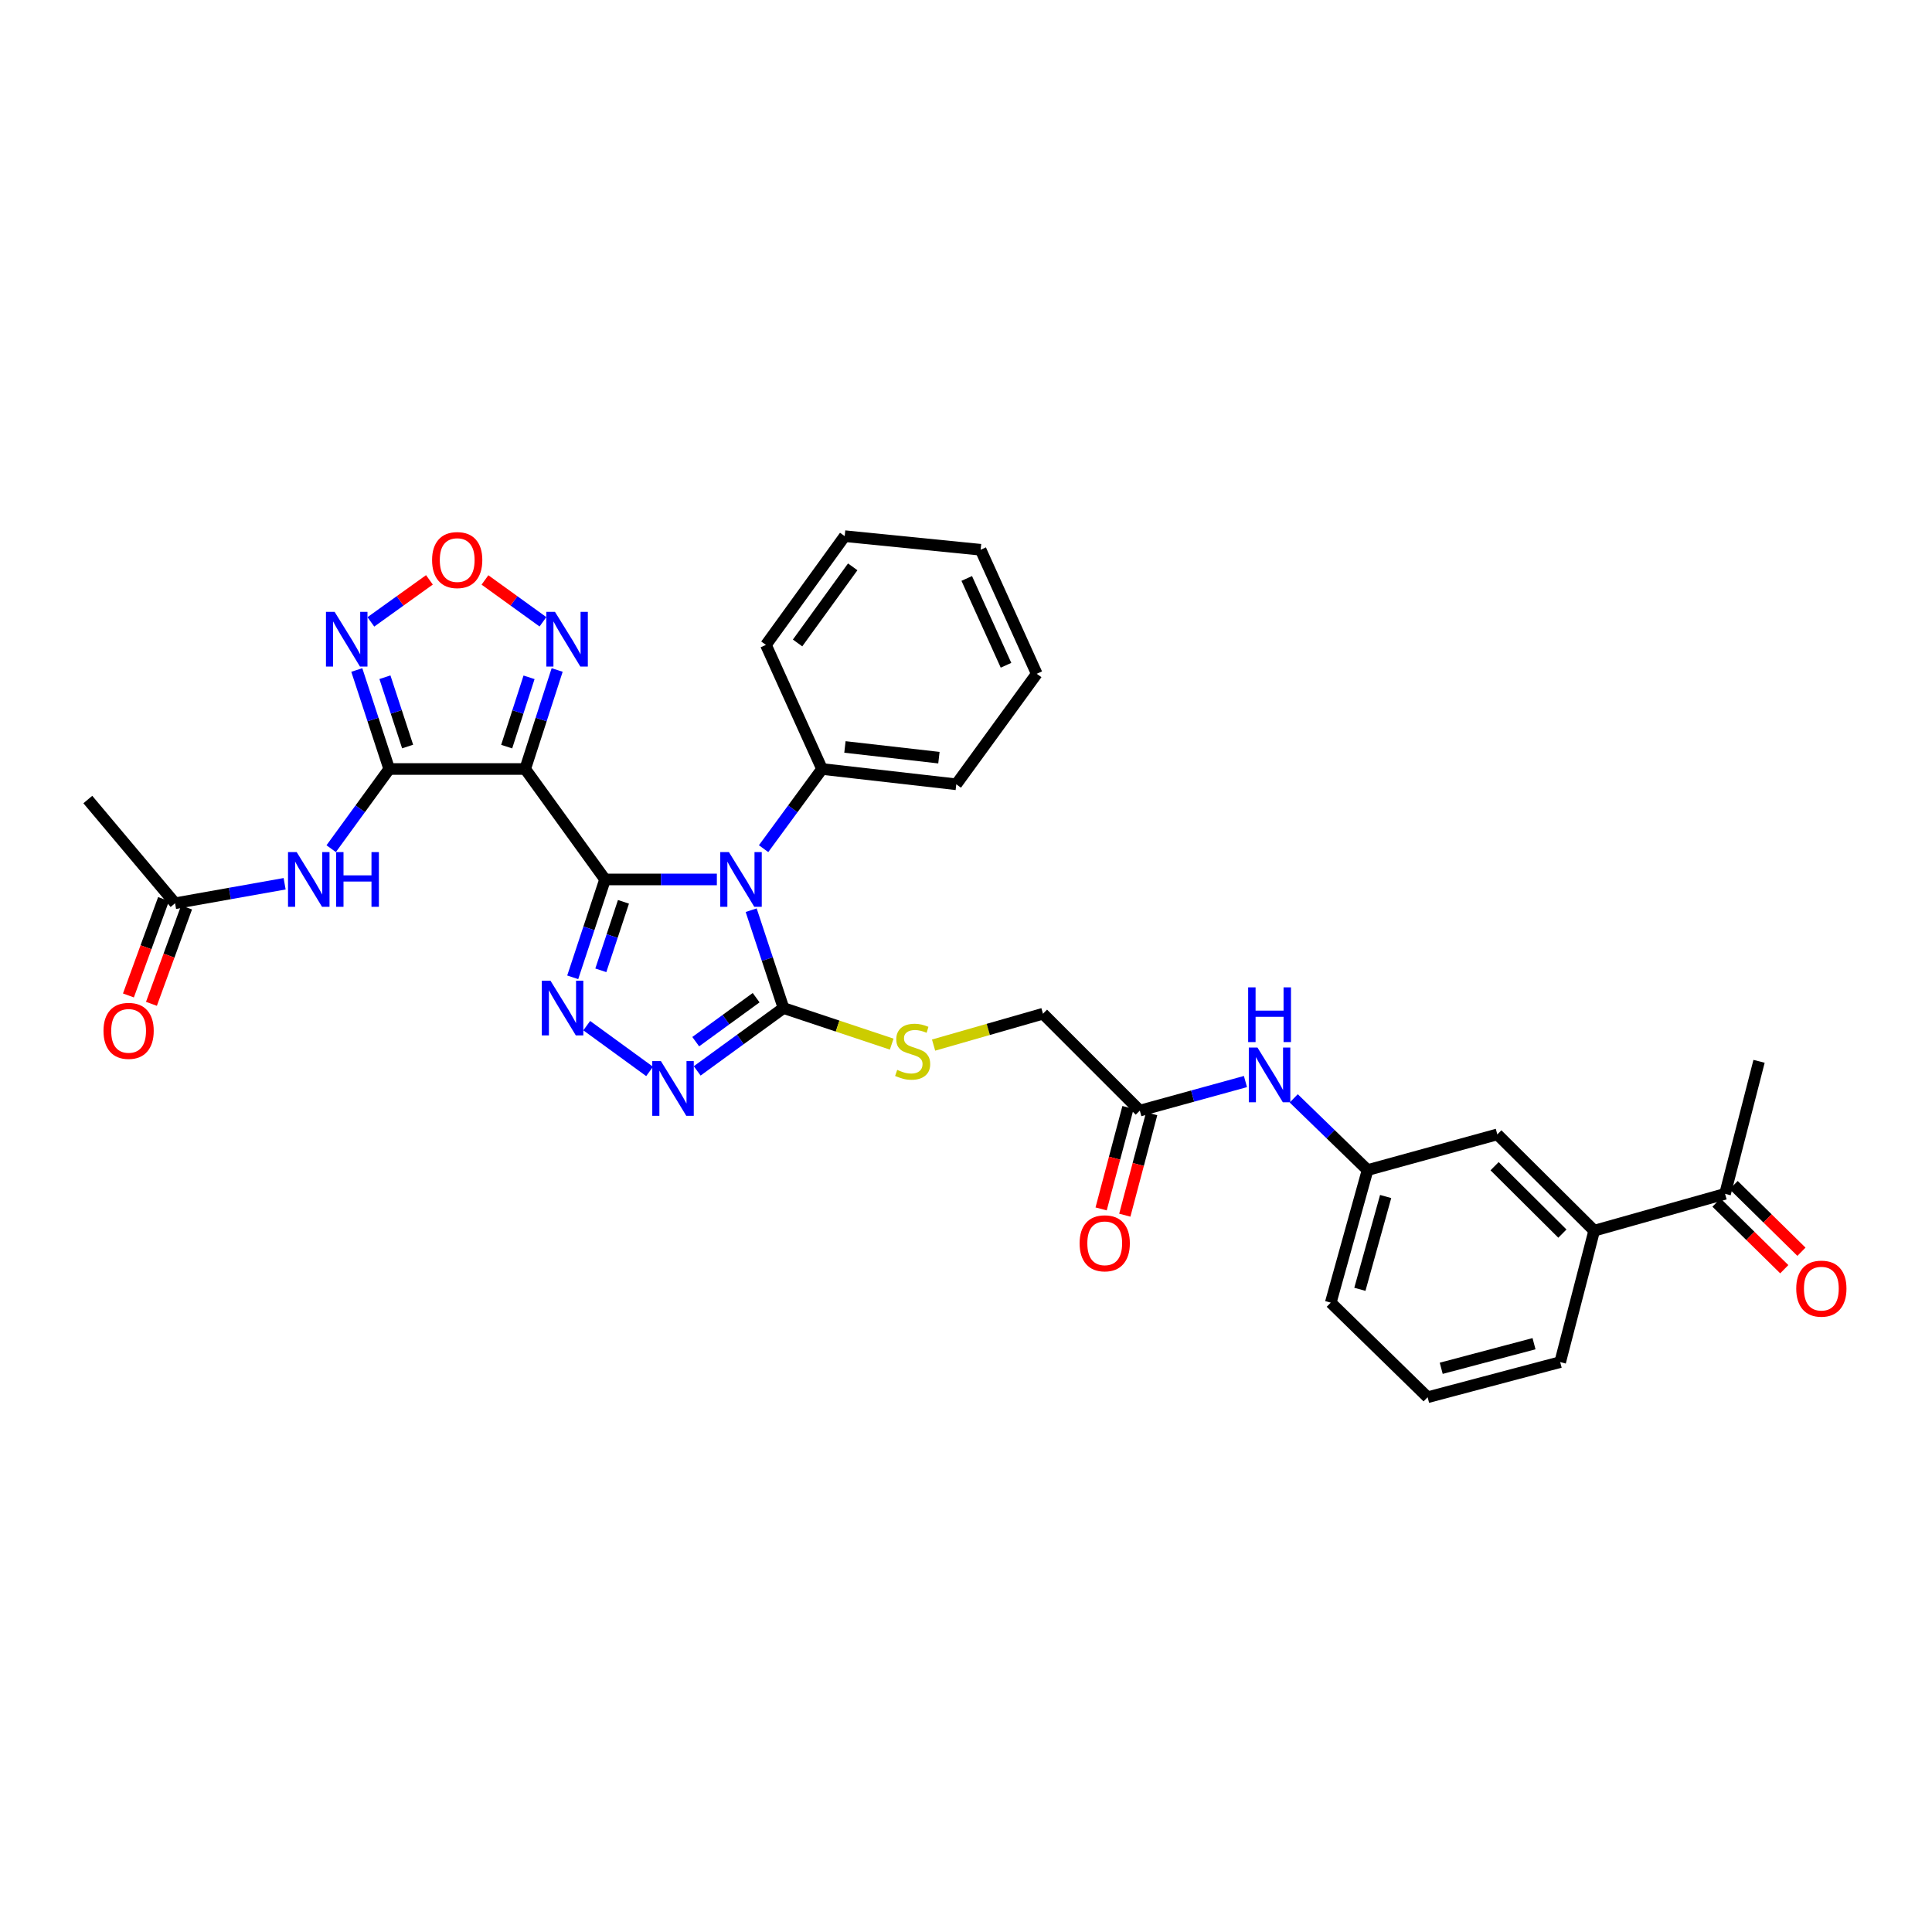 <?xml version='1.0' encoding='iso-8859-1'?>
<svg version='1.1' baseProfile='full'
              xmlns='http://www.w3.org/2000/svg'
                      xmlns:rdkit='http://www.rdkit.org/xml'
                      xmlns:xlink='http://www.w3.org/1999/xlink'
                  xml:space='preserve'
width='1000px' height='1000px' viewBox='0 0 1000 1000'>
<!-- END OF HEADER -->
<rect style='opacity:1.0;fill:#FFFFFF;stroke:none' width='1000' height='1000' x='0' y='0'> </rect>
<path class='bond-0' d='M 313.176,455.203 L 342.111,455.203' style='fill:none;fill-rule:evenodd;stroke:#000000;stroke-width:6px;stroke-linecap:butt;stroke-linejoin:miter;stroke-opacity:1' />
<path class='bond-0' d='M 342.111,455.203 L 371.046,455.203' style='fill:none;fill-rule:evenodd;stroke:#0000FF;stroke-width:6px;stroke-linecap:butt;stroke-linejoin:miter;stroke-opacity:1' />
<path class='bond-1' d='M 313.176,455.203 L 271.837,398.032' style='fill:none;fill-rule:evenodd;stroke:#000000;stroke-width:6px;stroke-linecap:butt;stroke-linejoin:miter;stroke-opacity:1' />
<path class='bond-3' d='M 313.176,455.203 L 304.808,480.53' style='fill:none;fill-rule:evenodd;stroke:#000000;stroke-width:6px;stroke-linecap:butt;stroke-linejoin:miter;stroke-opacity:1' />
<path class='bond-3' d='M 304.808,480.53 L 296.44,505.857' style='fill:none;fill-rule:evenodd;stroke:#0000FF;stroke-width:6px;stroke-linecap:butt;stroke-linejoin:miter;stroke-opacity:1' />
<path class='bond-3' d='M 322.702,466.778 L 316.845,484.507' style='fill:none;fill-rule:evenodd;stroke:#000000;stroke-width:6px;stroke-linecap:butt;stroke-linejoin:miter;stroke-opacity:1' />
<path class='bond-3' d='M 316.845,484.507 L 310.987,502.235' style='fill:none;fill-rule:evenodd;stroke:#0000FF;stroke-width:6px;stroke-linecap:butt;stroke-linejoin:miter;stroke-opacity:1' />
<path class='bond-4' d='M 388.803,471.116 L 397.171,496.442' style='fill:none;fill-rule:evenodd;stroke:#0000FF;stroke-width:6px;stroke-linecap:butt;stroke-linejoin:miter;stroke-opacity:1' />
<path class='bond-4' d='M 397.171,496.442 L 405.539,521.769' style='fill:none;fill-rule:evenodd;stroke:#000000;stroke-width:6px;stroke-linecap:butt;stroke-linejoin:miter;stroke-opacity:1' />
<path class='bond-12' d='M 395.231,439.271 L 410.354,418.651' style='fill:none;fill-rule:evenodd;stroke:#0000FF;stroke-width:6px;stroke-linecap:butt;stroke-linejoin:miter;stroke-opacity:1' />
<path class='bond-12' d='M 410.354,418.651 L 425.477,398.032' style='fill:none;fill-rule:evenodd;stroke:#000000;stroke-width:6px;stroke-linecap:butt;stroke-linejoin:miter;stroke-opacity:1' />
<path class='bond-2' d='M 271.837,398.032 L 201.454,398.032' style='fill:none;fill-rule:evenodd;stroke:#000000;stroke-width:6px;stroke-linecap:butt;stroke-linejoin:miter;stroke-opacity:1' />
<path class='bond-7' d='M 271.837,398.032 L 280.108,372.408' style='fill:none;fill-rule:evenodd;stroke:#000000;stroke-width:6px;stroke-linecap:butt;stroke-linejoin:miter;stroke-opacity:1' />
<path class='bond-7' d='M 280.108,372.408 L 288.38,346.785' style='fill:none;fill-rule:evenodd;stroke:#0000FF;stroke-width:6px;stroke-linecap:butt;stroke-linejoin:miter;stroke-opacity:1' />
<path class='bond-7' d='M 262.255,386.451 L 268.045,368.514' style='fill:none;fill-rule:evenodd;stroke:#000000;stroke-width:6px;stroke-linecap:butt;stroke-linejoin:miter;stroke-opacity:1' />
<path class='bond-7' d='M 268.045,368.514 L 273.835,350.578' style='fill:none;fill-rule:evenodd;stroke:#0000FF;stroke-width:6px;stroke-linecap:butt;stroke-linejoin:miter;stroke-opacity:1' />
<path class='bond-6' d='M 201.454,398.032 L 193.064,372.41' style='fill:none;fill-rule:evenodd;stroke:#000000;stroke-width:6px;stroke-linecap:butt;stroke-linejoin:miter;stroke-opacity:1' />
<path class='bond-6' d='M 193.064,372.41 L 184.675,346.787' style='fill:none;fill-rule:evenodd;stroke:#0000FF;stroke-width:6px;stroke-linecap:butt;stroke-linejoin:miter;stroke-opacity:1' />
<path class='bond-6' d='M 210.984,386.401 L 205.111,368.465' style='fill:none;fill-rule:evenodd;stroke:#000000;stroke-width:6px;stroke-linecap:butt;stroke-linejoin:miter;stroke-opacity:1' />
<path class='bond-6' d='M 205.111,368.465 L 199.239,350.529' style='fill:none;fill-rule:evenodd;stroke:#0000FF;stroke-width:6px;stroke-linecap:butt;stroke-linejoin:miter;stroke-opacity:1' />
<path class='bond-9' d='M 201.454,398.032 L 186.436,418.653' style='fill:none;fill-rule:evenodd;stroke:#000000;stroke-width:6px;stroke-linecap:butt;stroke-linejoin:miter;stroke-opacity:1' />
<path class='bond-9' d='M 186.436,418.653 L 171.418,439.275' style='fill:none;fill-rule:evenodd;stroke:#0000FF;stroke-width:6px;stroke-linecap:butt;stroke-linejoin:miter;stroke-opacity:1' />
<path class='bond-5' d='M 303.69,530.875 L 336.233,554.566' style='fill:none;fill-rule:evenodd;stroke:#0000FF;stroke-width:6px;stroke-linecap:butt;stroke-linejoin:miter;stroke-opacity:1' />
<path class='bond-10' d='M 405.539,521.769 L 433.542,531.101' style='fill:none;fill-rule:evenodd;stroke:#000000;stroke-width:6px;stroke-linecap:butt;stroke-linejoin:miter;stroke-opacity:1' />
<path class='bond-10' d='M 433.542,531.101 L 461.545,540.432' style='fill:none;fill-rule:evenodd;stroke:#CCCC00;stroke-width:6px;stroke-linecap:butt;stroke-linejoin:miter;stroke-opacity:1' />
<path class='bond-33' d='M 405.539,521.769 L 383.201,538.028' style='fill:none;fill-rule:evenodd;stroke:#000000;stroke-width:6px;stroke-linecap:butt;stroke-linejoin:miter;stroke-opacity:1' />
<path class='bond-33' d='M 383.201,538.028 L 360.862,554.287' style='fill:none;fill-rule:evenodd;stroke:#0000FF;stroke-width:6px;stroke-linecap:butt;stroke-linejoin:miter;stroke-opacity:1' />
<path class='bond-33' d='M 391.378,516.398 L 375.741,527.779' style='fill:none;fill-rule:evenodd;stroke:#000000;stroke-width:6px;stroke-linecap:butt;stroke-linejoin:miter;stroke-opacity:1' />
<path class='bond-33' d='M 375.741,527.779 L 360.104,539.16' style='fill:none;fill-rule:evenodd;stroke:#0000FF;stroke-width:6px;stroke-linecap:butt;stroke-linejoin:miter;stroke-opacity:1' />
<path class='bond-34' d='M 191.96,321.887 L 207.115,311.008' style='fill:none;fill-rule:evenodd;stroke:#0000FF;stroke-width:6px;stroke-linecap:butt;stroke-linejoin:miter;stroke-opacity:1' />
<path class='bond-34' d='M 207.115,311.008 L 222.27,300.129' style='fill:none;fill-rule:evenodd;stroke:#FF0000;stroke-width:6px;stroke-linecap:butt;stroke-linejoin:miter;stroke-opacity:1' />
<path class='bond-8' d='M 281.027,321.843 L 266.02,311.011' style='fill:none;fill-rule:evenodd;stroke:#0000FF;stroke-width:6px;stroke-linecap:butt;stroke-linejoin:miter;stroke-opacity:1' />
<path class='bond-8' d='M 266.02,311.011 L 251.014,300.18' style='fill:none;fill-rule:evenodd;stroke:#FF0000;stroke-width:6px;stroke-linecap:butt;stroke-linejoin:miter;stroke-opacity:1' />
<path class='bond-11' d='M 147.321,457.429 L 118.966,462.478' style='fill:none;fill-rule:evenodd;stroke:#0000FF;stroke-width:6px;stroke-linecap:butt;stroke-linejoin:miter;stroke-opacity:1' />
<path class='bond-11' d='M 118.966,462.478 L 90.611,467.528' style='fill:none;fill-rule:evenodd;stroke:#000000;stroke-width:6px;stroke-linecap:butt;stroke-linejoin:miter;stroke-opacity:1' />
<path class='bond-22' d='M 483.221,540.937 L 511.531,532.818' style='fill:none;fill-rule:evenodd;stroke:#CCCC00;stroke-width:6px;stroke-linecap:butt;stroke-linejoin:miter;stroke-opacity:1' />
<path class='bond-22' d='M 511.531,532.818 L 539.84,524.699' style='fill:none;fill-rule:evenodd;stroke:#000000;stroke-width:6px;stroke-linecap:butt;stroke-linejoin:miter;stroke-opacity:1' />
<path class='bond-19' d='M 84.656,465.357 L 75.564,490.3' style='fill:none;fill-rule:evenodd;stroke:#000000;stroke-width:6px;stroke-linecap:butt;stroke-linejoin:miter;stroke-opacity:1' />
<path class='bond-19' d='M 75.564,490.3 L 66.473,515.242' style='fill:none;fill-rule:evenodd;stroke:#FF0000;stroke-width:6px;stroke-linecap:butt;stroke-linejoin:miter;stroke-opacity:1' />
<path class='bond-19' d='M 96.566,469.698 L 87.474,494.641' style='fill:none;fill-rule:evenodd;stroke:#000000;stroke-width:6px;stroke-linecap:butt;stroke-linejoin:miter;stroke-opacity:1' />
<path class='bond-19' d='M 87.474,494.641 L 78.383,519.583' style='fill:none;fill-rule:evenodd;stroke:#FF0000;stroke-width:6px;stroke-linecap:butt;stroke-linejoin:miter;stroke-opacity:1' />
<path class='bond-25' d='M 90.611,467.528 L 45.455,413.842' style='fill:none;fill-rule:evenodd;stroke:#000000;stroke-width:6px;stroke-linecap:butt;stroke-linejoin:miter;stroke-opacity:1' />
<path class='bond-28' d='M 425.477,398.032 L 494.972,405.948' style='fill:none;fill-rule:evenodd;stroke:#000000;stroke-width:6px;stroke-linecap:butt;stroke-linejoin:miter;stroke-opacity:1' />
<path class='bond-28' d='M 437.336,386.624 L 485.982,392.165' style='fill:none;fill-rule:evenodd;stroke:#000000;stroke-width:6px;stroke-linecap:butt;stroke-linejoin:miter;stroke-opacity:1' />
<path class='bond-29' d='M 425.477,398.032 L 396.44,333.804' style='fill:none;fill-rule:evenodd;stroke:#000000;stroke-width:6px;stroke-linecap:butt;stroke-linejoin:miter;stroke-opacity:1' />
<path class='bond-13' d='M 589.976,574.849 L 539.84,524.699' style='fill:none;fill-rule:evenodd;stroke:#000000;stroke-width:6px;stroke-linecap:butt;stroke-linejoin:miter;stroke-opacity:1' />
<path class='bond-15' d='M 589.976,574.849 L 617.311,567.326' style='fill:none;fill-rule:evenodd;stroke:#000000;stroke-width:6px;stroke-linecap:butt;stroke-linejoin:miter;stroke-opacity:1' />
<path class='bond-15' d='M 617.311,567.326 L 644.645,559.804' style='fill:none;fill-rule:evenodd;stroke:#0000FF;stroke-width:6px;stroke-linecap:butt;stroke-linejoin:miter;stroke-opacity:1' />
<path class='bond-20' d='M 583.849,573.226 L 576.895,599.479' style='fill:none;fill-rule:evenodd;stroke:#000000;stroke-width:6px;stroke-linecap:butt;stroke-linejoin:miter;stroke-opacity:1' />
<path class='bond-20' d='M 576.895,599.479 L 569.942,625.733' style='fill:none;fill-rule:evenodd;stroke:#FF0000;stroke-width:6px;stroke-linecap:butt;stroke-linejoin:miter;stroke-opacity:1' />
<path class='bond-20' d='M 596.103,576.472 L 589.149,602.725' style='fill:none;fill-rule:evenodd;stroke:#000000;stroke-width:6px;stroke-linecap:butt;stroke-linejoin:miter;stroke-opacity:1' />
<path class='bond-20' d='M 589.149,602.725 L 582.196,628.979' style='fill:none;fill-rule:evenodd;stroke:#FF0000;stroke-width:6px;stroke-linecap:butt;stroke-linejoin:miter;stroke-opacity:1' />
<path class='bond-14' d='M 825.147,636.999 L 775.011,587.159' style='fill:none;fill-rule:evenodd;stroke:#000000;stroke-width:6px;stroke-linecap:butt;stroke-linejoin:miter;stroke-opacity:1' />
<path class='bond-14' d='M 808.69,638.513 L 773.595,603.625' style='fill:none;fill-rule:evenodd;stroke:#000000;stroke-width:6px;stroke-linecap:butt;stroke-linejoin:miter;stroke-opacity:1' />
<path class='bond-16' d='M 825.147,636.999 L 892.889,617.928' style='fill:none;fill-rule:evenodd;stroke:#000000;stroke-width:6px;stroke-linecap:butt;stroke-linejoin:miter;stroke-opacity:1' />
<path class='bond-36' d='M 825.147,636.999 L 807.548,705.023' style='fill:none;fill-rule:evenodd;stroke:#000000;stroke-width:6px;stroke-linecap:butt;stroke-linejoin:miter;stroke-opacity:1' />
<path class='bond-18' d='M 669.634,568.514 L 688.744,587.069' style='fill:none;fill-rule:evenodd;stroke:#0000FF;stroke-width:6px;stroke-linecap:butt;stroke-linejoin:miter;stroke-opacity:1' />
<path class='bond-18' d='M 688.744,587.069 L 707.854,605.625' style='fill:none;fill-rule:evenodd;stroke:#000000;stroke-width:6px;stroke-linecap:butt;stroke-linejoin:miter;stroke-opacity:1' />
<path class='bond-21' d='M 888.446,622.448 L 905.993,639.695' style='fill:none;fill-rule:evenodd;stroke:#000000;stroke-width:6px;stroke-linecap:butt;stroke-linejoin:miter;stroke-opacity:1' />
<path class='bond-21' d='M 905.993,639.695 L 923.539,656.941' style='fill:none;fill-rule:evenodd;stroke:#FF0000;stroke-width:6px;stroke-linecap:butt;stroke-linejoin:miter;stroke-opacity:1' />
<path class='bond-21' d='M 897.332,613.408 L 914.879,630.654' style='fill:none;fill-rule:evenodd;stroke:#000000;stroke-width:6px;stroke-linecap:butt;stroke-linejoin:miter;stroke-opacity:1' />
<path class='bond-21' d='M 914.879,630.654 L 932.425,647.9' style='fill:none;fill-rule:evenodd;stroke:#FF0000;stroke-width:6px;stroke-linecap:butt;stroke-linejoin:miter;stroke-opacity:1' />
<path class='bond-27' d='M 892.889,617.928 L 910.481,549.334' style='fill:none;fill-rule:evenodd;stroke:#000000;stroke-width:6px;stroke-linecap:butt;stroke-linejoin:miter;stroke-opacity:1' />
<path class='bond-17' d='M 775.011,587.159 L 707.854,605.625' style='fill:none;fill-rule:evenodd;stroke:#000000;stroke-width:6px;stroke-linecap:butt;stroke-linejoin:miter;stroke-opacity:1' />
<path class='bond-26' d='M 707.854,605.625 L 688.797,674.247' style='fill:none;fill-rule:evenodd;stroke:#000000;stroke-width:6px;stroke-linecap:butt;stroke-linejoin:miter;stroke-opacity:1' />
<path class='bond-26' d='M 717.21,619.31 L 703.87,667.346' style='fill:none;fill-rule:evenodd;stroke:#000000;stroke-width:6px;stroke-linecap:butt;stroke-linejoin:miter;stroke-opacity:1' />
<path class='bond-23' d='M 807.548,705.023 L 738.933,723.207' style='fill:none;fill-rule:evenodd;stroke:#000000;stroke-width:6px;stroke-linecap:butt;stroke-linejoin:miter;stroke-opacity:1' />
<path class='bond-23' d='M 794.008,695.497 L 745.977,708.226' style='fill:none;fill-rule:evenodd;stroke:#000000;stroke-width:6px;stroke-linecap:butt;stroke-linejoin:miter;stroke-opacity:1' />
<path class='bond-24' d='M 738.933,723.207 L 688.797,674.247' style='fill:none;fill-rule:evenodd;stroke:#000000;stroke-width:6px;stroke-linecap:butt;stroke-linejoin:miter;stroke-opacity:1' />
<path class='bond-31' d='M 494.972,405.948 L 536.615,348.748' style='fill:none;fill-rule:evenodd;stroke:#000000;stroke-width:6px;stroke-linecap:butt;stroke-linejoin:miter;stroke-opacity:1' />
<path class='bond-30' d='M 396.44,333.804 L 437.216,277.513' style='fill:none;fill-rule:evenodd;stroke:#000000;stroke-width:6px;stroke-linecap:butt;stroke-linejoin:miter;stroke-opacity:1' />
<path class='bond-30' d='M 412.823,332.797 L 441.366,293.393' style='fill:none;fill-rule:evenodd;stroke:#000000;stroke-width:6px;stroke-linecap:butt;stroke-linejoin:miter;stroke-opacity:1' />
<path class='bond-32' d='M 437.216,277.513 L 507.578,284.549' style='fill:none;fill-rule:evenodd;stroke:#000000;stroke-width:6px;stroke-linecap:butt;stroke-linejoin:miter;stroke-opacity:1' />
<path class='bond-35' d='M 536.615,348.748 L 507.578,284.549' style='fill:none;fill-rule:evenodd;stroke:#000000;stroke-width:6px;stroke-linecap:butt;stroke-linejoin:miter;stroke-opacity:1' />
<path class='bond-35' d='M 520.709,344.342 L 500.384,299.402' style='fill:none;fill-rule:evenodd;stroke:#000000;stroke-width:6px;stroke-linecap:butt;stroke-linejoin:miter;stroke-opacity:1' />
<path  class='atom-1' d='M 377.285 441.043
L 386.565 456.043
Q 387.485 457.523, 388.965 460.203
Q 390.445 462.883, 390.525 463.043
L 390.525 441.043
L 394.285 441.043
L 394.285 469.363
L 390.405 469.363
L 380.445 452.963
Q 379.285 451.043, 378.045 448.843
Q 376.845 446.643, 376.485 445.963
L 376.485 469.363
L 372.805 469.363
L 372.805 441.043
L 377.285 441.043
' fill='#0000FF'/>
<path  class='atom-4' d='M 284.923 507.609
L 294.203 522.609
Q 295.123 524.089, 296.603 526.769
Q 298.083 529.449, 298.163 529.609
L 298.163 507.609
L 301.923 507.609
L 301.923 535.929
L 298.043 535.929
L 288.083 519.529
Q 286.923 517.609, 285.683 515.409
Q 284.483 513.209, 284.123 512.529
L 284.123 535.929
L 280.443 535.929
L 280.443 507.609
L 284.923 507.609
' fill='#0000FF'/>
<path  class='atom-6' d='M 342.094 549.231
L 351.374 564.231
Q 352.294 565.711, 353.774 568.391
Q 355.254 571.071, 355.334 571.231
L 355.334 549.231
L 359.094 549.231
L 359.094 577.551
L 355.214 577.551
L 345.254 561.151
Q 344.094 559.231, 342.854 557.031
Q 341.654 554.831, 341.294 554.151
L 341.294 577.551
L 337.614 577.551
L 337.614 549.231
L 342.094 549.231
' fill='#0000FF'/>
<path  class='atom-7' d='M 173.2 316.7
L 182.48 331.7
Q 183.4 333.18, 184.88 335.86
Q 186.36 338.54, 186.44 338.7
L 186.44 316.7
L 190.2 316.7
L 190.2 345.02
L 186.32 345.02
L 176.36 328.62
Q 175.2 326.7, 173.96 324.5
Q 172.76 322.3, 172.4 321.62
L 172.4 345.02
L 168.72 345.02
L 168.72 316.7
L 173.2 316.7
' fill='#0000FF'/>
<path  class='atom-8' d='M 287.261 316.7
L 296.541 331.7
Q 297.461 333.18, 298.941 335.86
Q 300.421 338.54, 300.501 338.7
L 300.501 316.7
L 304.261 316.7
L 304.261 345.02
L 300.381 345.02
L 290.421 328.62
Q 289.261 326.7, 288.021 324.5
Q 286.821 322.3, 286.461 321.62
L 286.461 345.02
L 282.781 345.02
L 282.781 316.7
L 287.261 316.7
' fill='#0000FF'/>
<path  class='atom-9' d='M 223.645 289.889
Q 223.645 283.089, 227.005 279.289
Q 230.365 275.489, 236.645 275.489
Q 242.925 275.489, 246.285 279.289
Q 249.645 283.089, 249.645 289.889
Q 249.645 296.769, 246.245 300.689
Q 242.845 304.569, 236.645 304.569
Q 230.405 304.569, 227.005 300.689
Q 223.645 296.809, 223.645 289.889
M 236.645 301.369
Q 240.965 301.369, 243.285 298.489
Q 245.645 295.569, 245.645 289.889
Q 245.645 284.329, 243.285 281.529
Q 240.965 278.689, 236.645 278.689
Q 232.325 278.689, 229.965 281.489
Q 227.645 284.289, 227.645 289.889
Q 227.645 295.609, 229.965 298.489
Q 232.325 301.369, 236.645 301.369
' fill='#FF0000'/>
<path  class='atom-10' d='M 153.558 441.043
L 162.838 456.043
Q 163.758 457.523, 165.238 460.203
Q 166.718 462.883, 166.798 463.043
L 166.798 441.043
L 170.558 441.043
L 170.558 469.363
L 166.678 469.363
L 156.718 452.963
Q 155.558 451.043, 154.318 448.843
Q 153.118 446.643, 152.758 445.963
L 152.758 469.363
L 149.078 469.363
L 149.078 441.043
L 153.558 441.043
' fill='#0000FF'/>
<path  class='atom-10' d='M 173.958 441.043
L 177.798 441.043
L 177.798 453.083
L 192.278 453.083
L 192.278 441.043
L 196.118 441.043
L 196.118 469.363
L 192.278 469.363
L 192.278 456.283
L 177.798 456.283
L 177.798 469.363
L 173.958 469.363
L 173.958 441.043
' fill='#0000FF'/>
<path  class='atom-11' d='M 464.387 553.765
Q 464.707 553.885, 466.027 554.445
Q 467.347 555.005, 468.787 555.365
Q 470.267 555.685, 471.707 555.685
Q 474.387 555.685, 475.947 554.405
Q 477.507 553.085, 477.507 550.805
Q 477.507 549.245, 476.707 548.285
Q 475.947 547.325, 474.747 546.805
Q 473.547 546.285, 471.547 545.685
Q 469.027 544.925, 467.507 544.205
Q 466.027 543.485, 464.947 541.965
Q 463.907 540.445, 463.907 537.885
Q 463.907 534.325, 466.307 532.125
Q 468.747 529.925, 473.547 529.925
Q 476.827 529.925, 480.547 531.485
L 479.627 534.565
Q 476.227 533.165, 473.667 533.165
Q 470.907 533.165, 469.387 534.325
Q 467.867 535.445, 467.907 537.405
Q 467.907 538.925, 468.667 539.845
Q 469.467 540.765, 470.587 541.285
Q 471.747 541.805, 473.667 542.405
Q 476.227 543.205, 477.747 544.005
Q 479.267 544.805, 480.347 546.445
Q 481.467 548.045, 481.467 550.805
Q 481.467 554.725, 478.827 556.845
Q 476.227 558.925, 471.867 558.925
Q 469.347 558.925, 467.427 558.365
Q 465.547 557.845, 463.307 556.925
L 464.387 553.765
' fill='#CCCC00'/>
<path  class='atom-16' d='M 650.866 542.209
L 660.146 557.209
Q 661.066 558.689, 662.546 561.369
Q 664.026 564.049, 664.106 564.209
L 664.106 542.209
L 667.866 542.209
L 667.866 570.529
L 663.986 570.529
L 654.026 554.129
Q 652.866 552.209, 651.626 550.009
Q 650.426 547.809, 650.066 547.129
L 650.066 570.529
L 646.386 570.529
L 646.386 542.209
L 650.866 542.209
' fill='#0000FF'/>
<path  class='atom-16' d='M 646.046 511.057
L 649.886 511.057
L 649.886 523.097
L 664.366 523.097
L 664.366 511.057
L 668.206 511.057
L 668.206 539.377
L 664.366 539.377
L 664.366 526.297
L 649.886 526.297
L 649.886 539.377
L 646.046 539.377
L 646.046 511.057
' fill='#0000FF'/>
<path  class='atom-20' d='M 53.568 533.568
Q 53.568 526.768, 56.928 522.968
Q 60.288 519.168, 66.568 519.168
Q 72.848 519.168, 76.208 522.968
Q 79.568 526.768, 79.568 533.568
Q 79.568 540.448, 76.168 544.368
Q 72.768 548.248, 66.568 548.248
Q 60.328 548.248, 56.928 544.368
Q 53.568 540.488, 53.568 533.568
M 66.568 545.048
Q 70.888 545.048, 73.208 542.168
Q 75.568 539.248, 75.568 533.568
Q 75.568 528.008, 73.208 525.208
Q 70.888 522.368, 66.568 522.368
Q 62.248 522.368, 59.888 525.168
Q 57.568 527.968, 57.568 533.568
Q 57.568 539.288, 59.888 542.168
Q 62.248 545.048, 66.568 545.048
' fill='#FF0000'/>
<path  class='atom-21' d='M 558.806 643.53
Q 558.806 636.73, 562.166 632.93
Q 565.526 629.13, 571.806 629.13
Q 578.086 629.13, 581.446 632.93
Q 584.806 636.73, 584.806 643.53
Q 584.806 650.41, 581.406 654.33
Q 578.006 658.21, 571.806 658.21
Q 565.566 658.21, 562.166 654.33
Q 558.806 650.45, 558.806 643.53
M 571.806 655.01
Q 576.126 655.01, 578.446 652.13
Q 580.806 649.21, 580.806 643.53
Q 580.806 637.97, 578.446 635.17
Q 576.126 632.33, 571.806 632.33
Q 567.486 632.33, 565.126 635.13
Q 562.806 637.93, 562.806 643.53
Q 562.806 649.25, 565.126 652.13
Q 567.486 655.01, 571.806 655.01
' fill='#FF0000'/>
<path  class='atom-22' d='M 929.729 666.996
Q 929.729 660.196, 933.089 656.396
Q 936.449 652.596, 942.729 652.596
Q 949.009 652.596, 952.369 656.396
Q 955.729 660.196, 955.729 666.996
Q 955.729 673.876, 952.329 677.796
Q 948.929 681.676, 942.729 681.676
Q 936.489 681.676, 933.089 677.796
Q 929.729 673.916, 929.729 666.996
M 942.729 678.476
Q 947.049 678.476, 949.369 675.596
Q 951.729 672.676, 951.729 666.996
Q 951.729 661.436, 949.369 658.636
Q 947.049 655.796, 942.729 655.796
Q 938.409 655.796, 936.049 658.596
Q 933.729 661.396, 933.729 666.996
Q 933.729 672.716, 936.049 675.596
Q 938.409 678.476, 942.729 678.476
' fill='#FF0000'/>
</svg>
